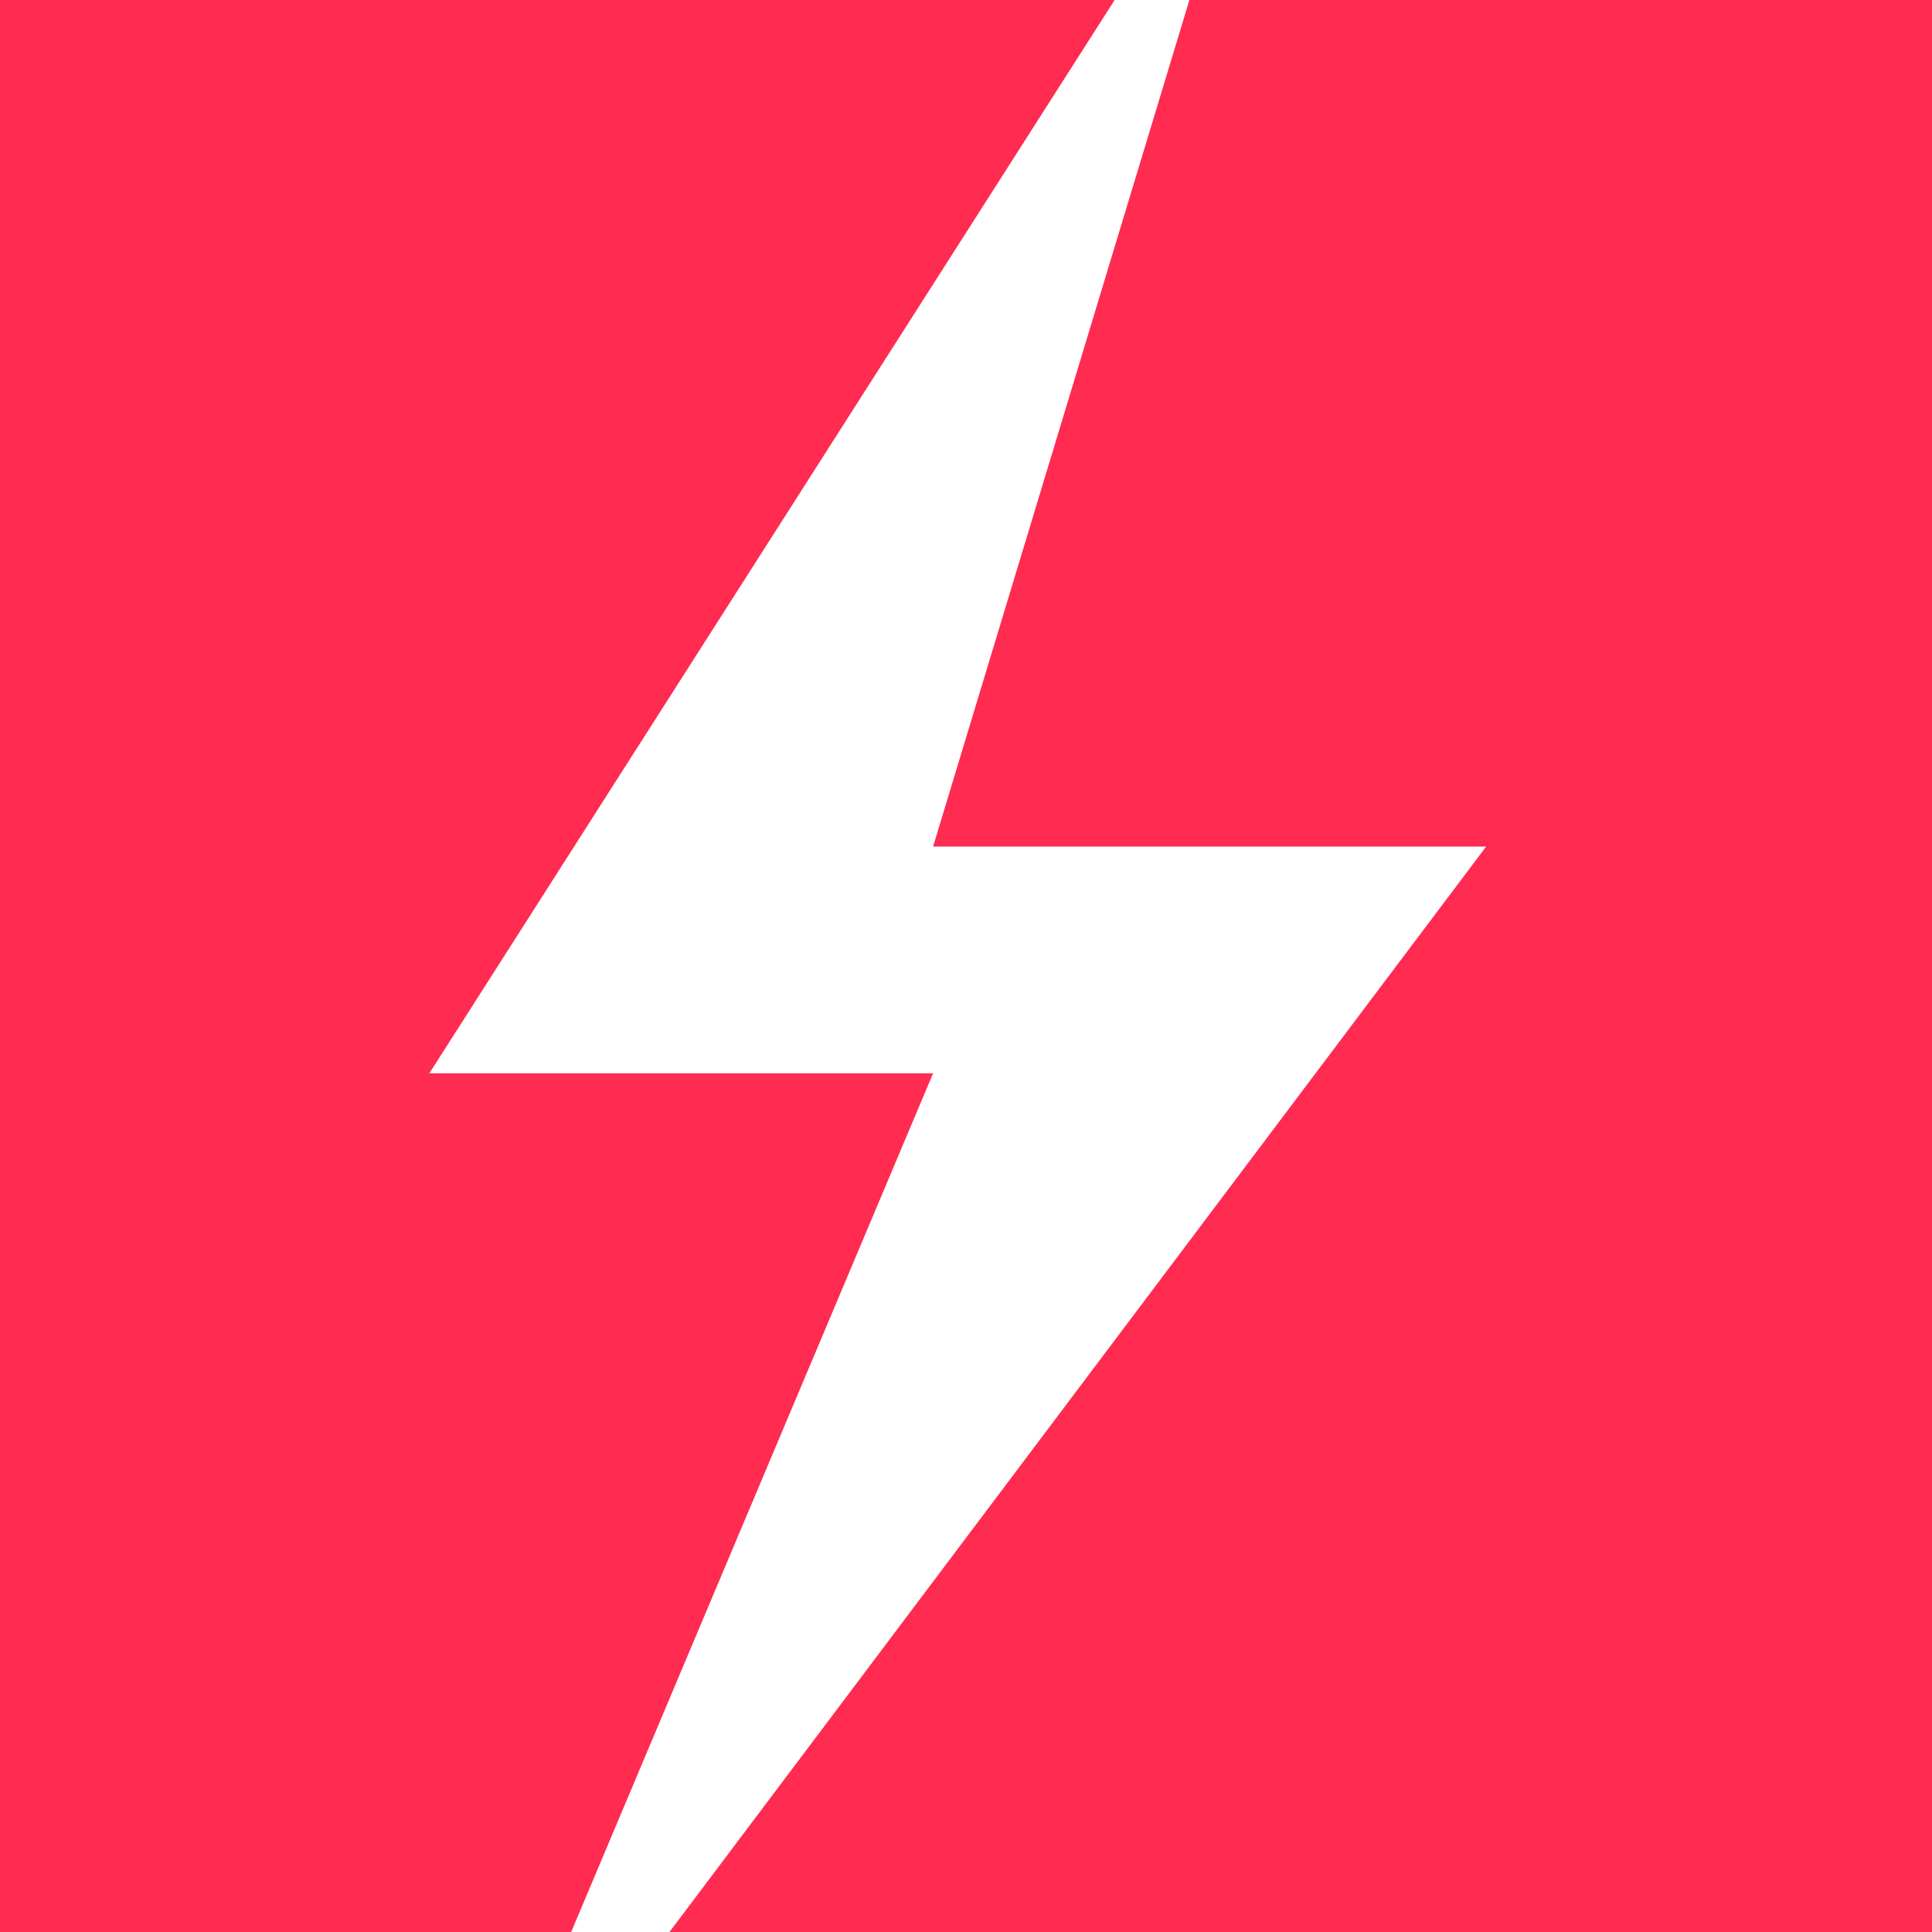 <svg width="27" height="27" viewBox="0 0 27 27" fill="none" xmlns="http://www.w3.org/2000/svg">
<path fill-rule="evenodd" clip-rule="evenodd" d="M16.622 0L13.04 11.831H20.769L9.356 27H27V0H16.622ZM15.577 0L6 15H13.04L7.982 27H0V0H15.577Z" fill="#FF2B51"/>
</svg>
